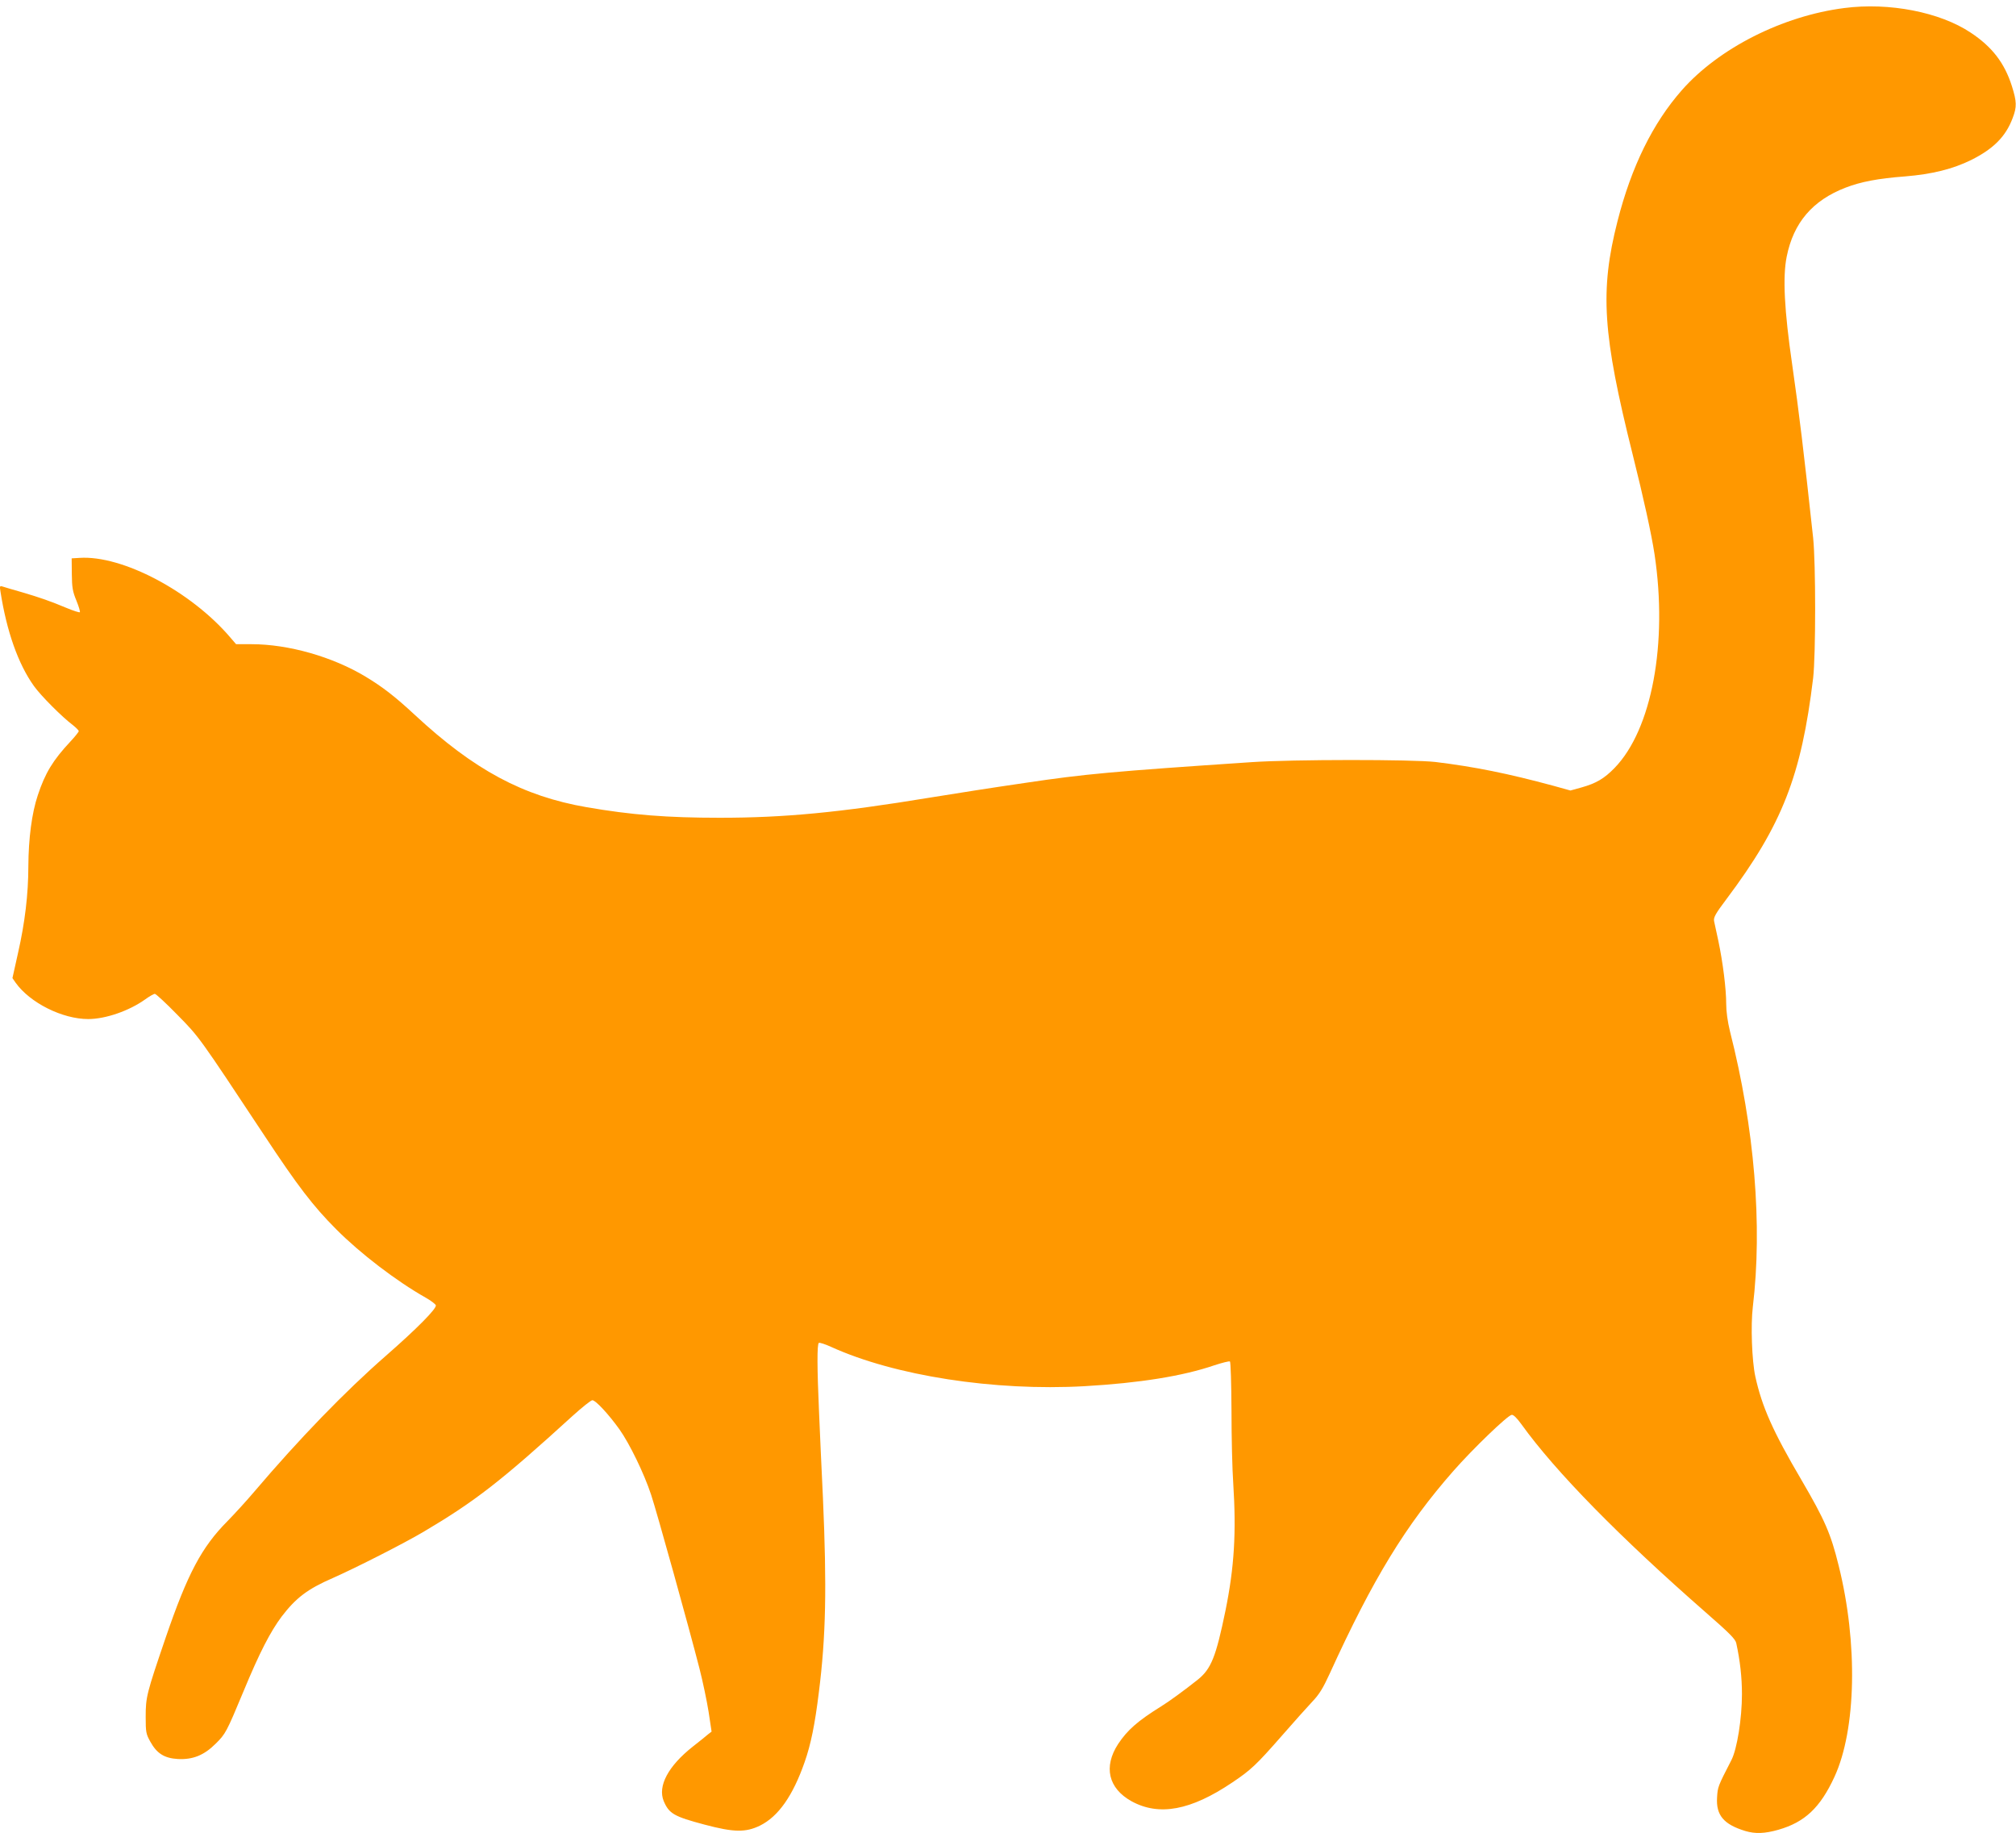 <?xml version="1.0" standalone="no"?>
<!DOCTYPE svg PUBLIC "-//W3C//DTD SVG 20010904//EN"
 "http://www.w3.org/TR/2001/REC-SVG-20010904/DTD/svg10.dtd">
<svg version="1.0" xmlns="http://www.w3.org/2000/svg"
 width="1280pt" height="1164pt" viewBox="0 0 1280 1164"
 preserveAspectRatio="xMidYMid meet">
<g transform="translate(0,1164) scale(0.1,-0.1)"
fill="#ff9800" stroke="none">
<path d="M11710 11589 c-392 -50 -797 -255 -1032 -522 -184 -209 -320 -485
-408 -831 -113 -443 -95 -717 96 -1481 70 -280 119 -503 139 -634 85 -565 -17
-1112 -253 -1356 -66 -68 -117 -98 -209 -124 l-72 -20 -108 30 c-288 78 -502
121 -748 151 -144 17 -910 17 -1170 -1 -880 -59 -1057 -75 -1432 -131 -240
-35 -409 -62 -608 -94 -577 -95 -925 -128 -1335 -128 -334 0 -562 18 -845 67
-405 70 -715 237 -1090 585 -125 116 -203 177 -314 244 -209 126 -489 206
-724 206 l-98 0 -37 43 c-250 293 -686 523 -957 505 l-50 -3 1 -100 c1 -85 5
-110 29 -168 15 -37 25 -70 22 -74 -3 -3 -41 9 -84 27 -103 43 -168 66 -284
100 -53 15 -107 31 -119 35 -22 7 -23 5 -17 -31 39 -251 112 -459 212 -599 44
-62 181 -199 248 -249 20 -16 37 -33 37 -38 0 -5 -24 -35 -53 -66 -111 -119
-160 -199 -207 -341 -38 -113 -59 -274 -60 -451 0 -176 -22 -359 -65 -548
l-36 -162 20 -29 c91 -128 297 -231 461 -231 110 0 260 52 362 125 26 19 54
35 61 35 7 0 72 -60 143 -133 140 -142 136 -137 553 -767 210 -318 309 -448
456 -595 152 -153 382 -329 568 -434 32 -18 61 -40 64 -48 8 -19 -118 -147
-317 -321 -260 -227 -550 -527 -835 -862 -49 -58 -126 -142 -170 -187 -165
-166 -254 -334 -394 -743 -120 -352 -126 -374 -126 -500 0 -98 2 -109 30 -159
41 -74 89 -104 174 -109 94 -5 166 23 240 97 63 62 69 73 178 335 101 244 170
377 241 472 91 119 164 175 325 245 147 65 452 220 577 294 326 193 491 321
945 735 61 55 117 100 126 100 21 0 104 -90 172 -185 64 -90 157 -281 201
-415 36 -108 239 -838 307 -1103 21 -82 47 -206 58 -275 l19 -126 -22 -17
c-11 -10 -55 -45 -97 -78 -157 -124 -224 -251 -185 -346 34 -80 65 -98 261
-150 185 -49 259 -50 350 -6 117 58 209 189 284 404 39 111 65 238 90 442 45
355 51 667 26 1235 -9 184 -20 432 -25 550 -12 270 -13 427 -1 434 5 3 40 -8
77 -25 404 -184 1037 -282 1609 -250 349 20 625 64 826 133 49 16 93 27 98 24
5 -3 9 -140 10 -313 0 -170 5 -375 11 -458 20 -316 7 -533 -49 -810 -61 -296
-91 -371 -177 -440 -87 -69 -183 -139 -232 -169 -148 -92 -214 -150 -273 -239
-94 -145 -62 -281 85 -363 175 -96 376 -59 640 119 118 79 153 112 315 297 74
85 161 182 192 215 45 47 69 86 112 180 275 603 482 941 785 1286 123 140 344
353 370 356 11 2 33 -20 62 -60 217 -302 626 -718 1171 -1195 150 -131 188
-169 193 -195 24 -110 36 -217 36 -323 0 -155 -31 -349 -67 -419 -86 -167 -87
-170 -91 -237 -7 -113 42 -171 179 -213 64 -19 123 -17 211 8 167 48 265 140
355 335 139 300 150 850 27 1342 -50 203 -88 290 -237 545 -181 308 -250 464
-292 655 -22 100 -30 326 -16 442 62 518 11 1136 -145 1750 -15 62 -24 125
-24 175 0 94 -21 263 -50 400 -12 54 -24 110 -27 125 -4 23 8 46 79 140 354
472 475 783 550 1403 17 147 17 729 0 890 -59 545 -90 802 -133 1100 -50 344
-61 556 -35 685 43 216 164 358 375 439 96 37 205 58 377 71 172 14 303 47
419 104 142 71 220 149 264 267 27 71 26 103 -5 202 -47 148 -126 250 -262
340 -195 130 -517 193 -802 156z"/>
</g>
</svg>
